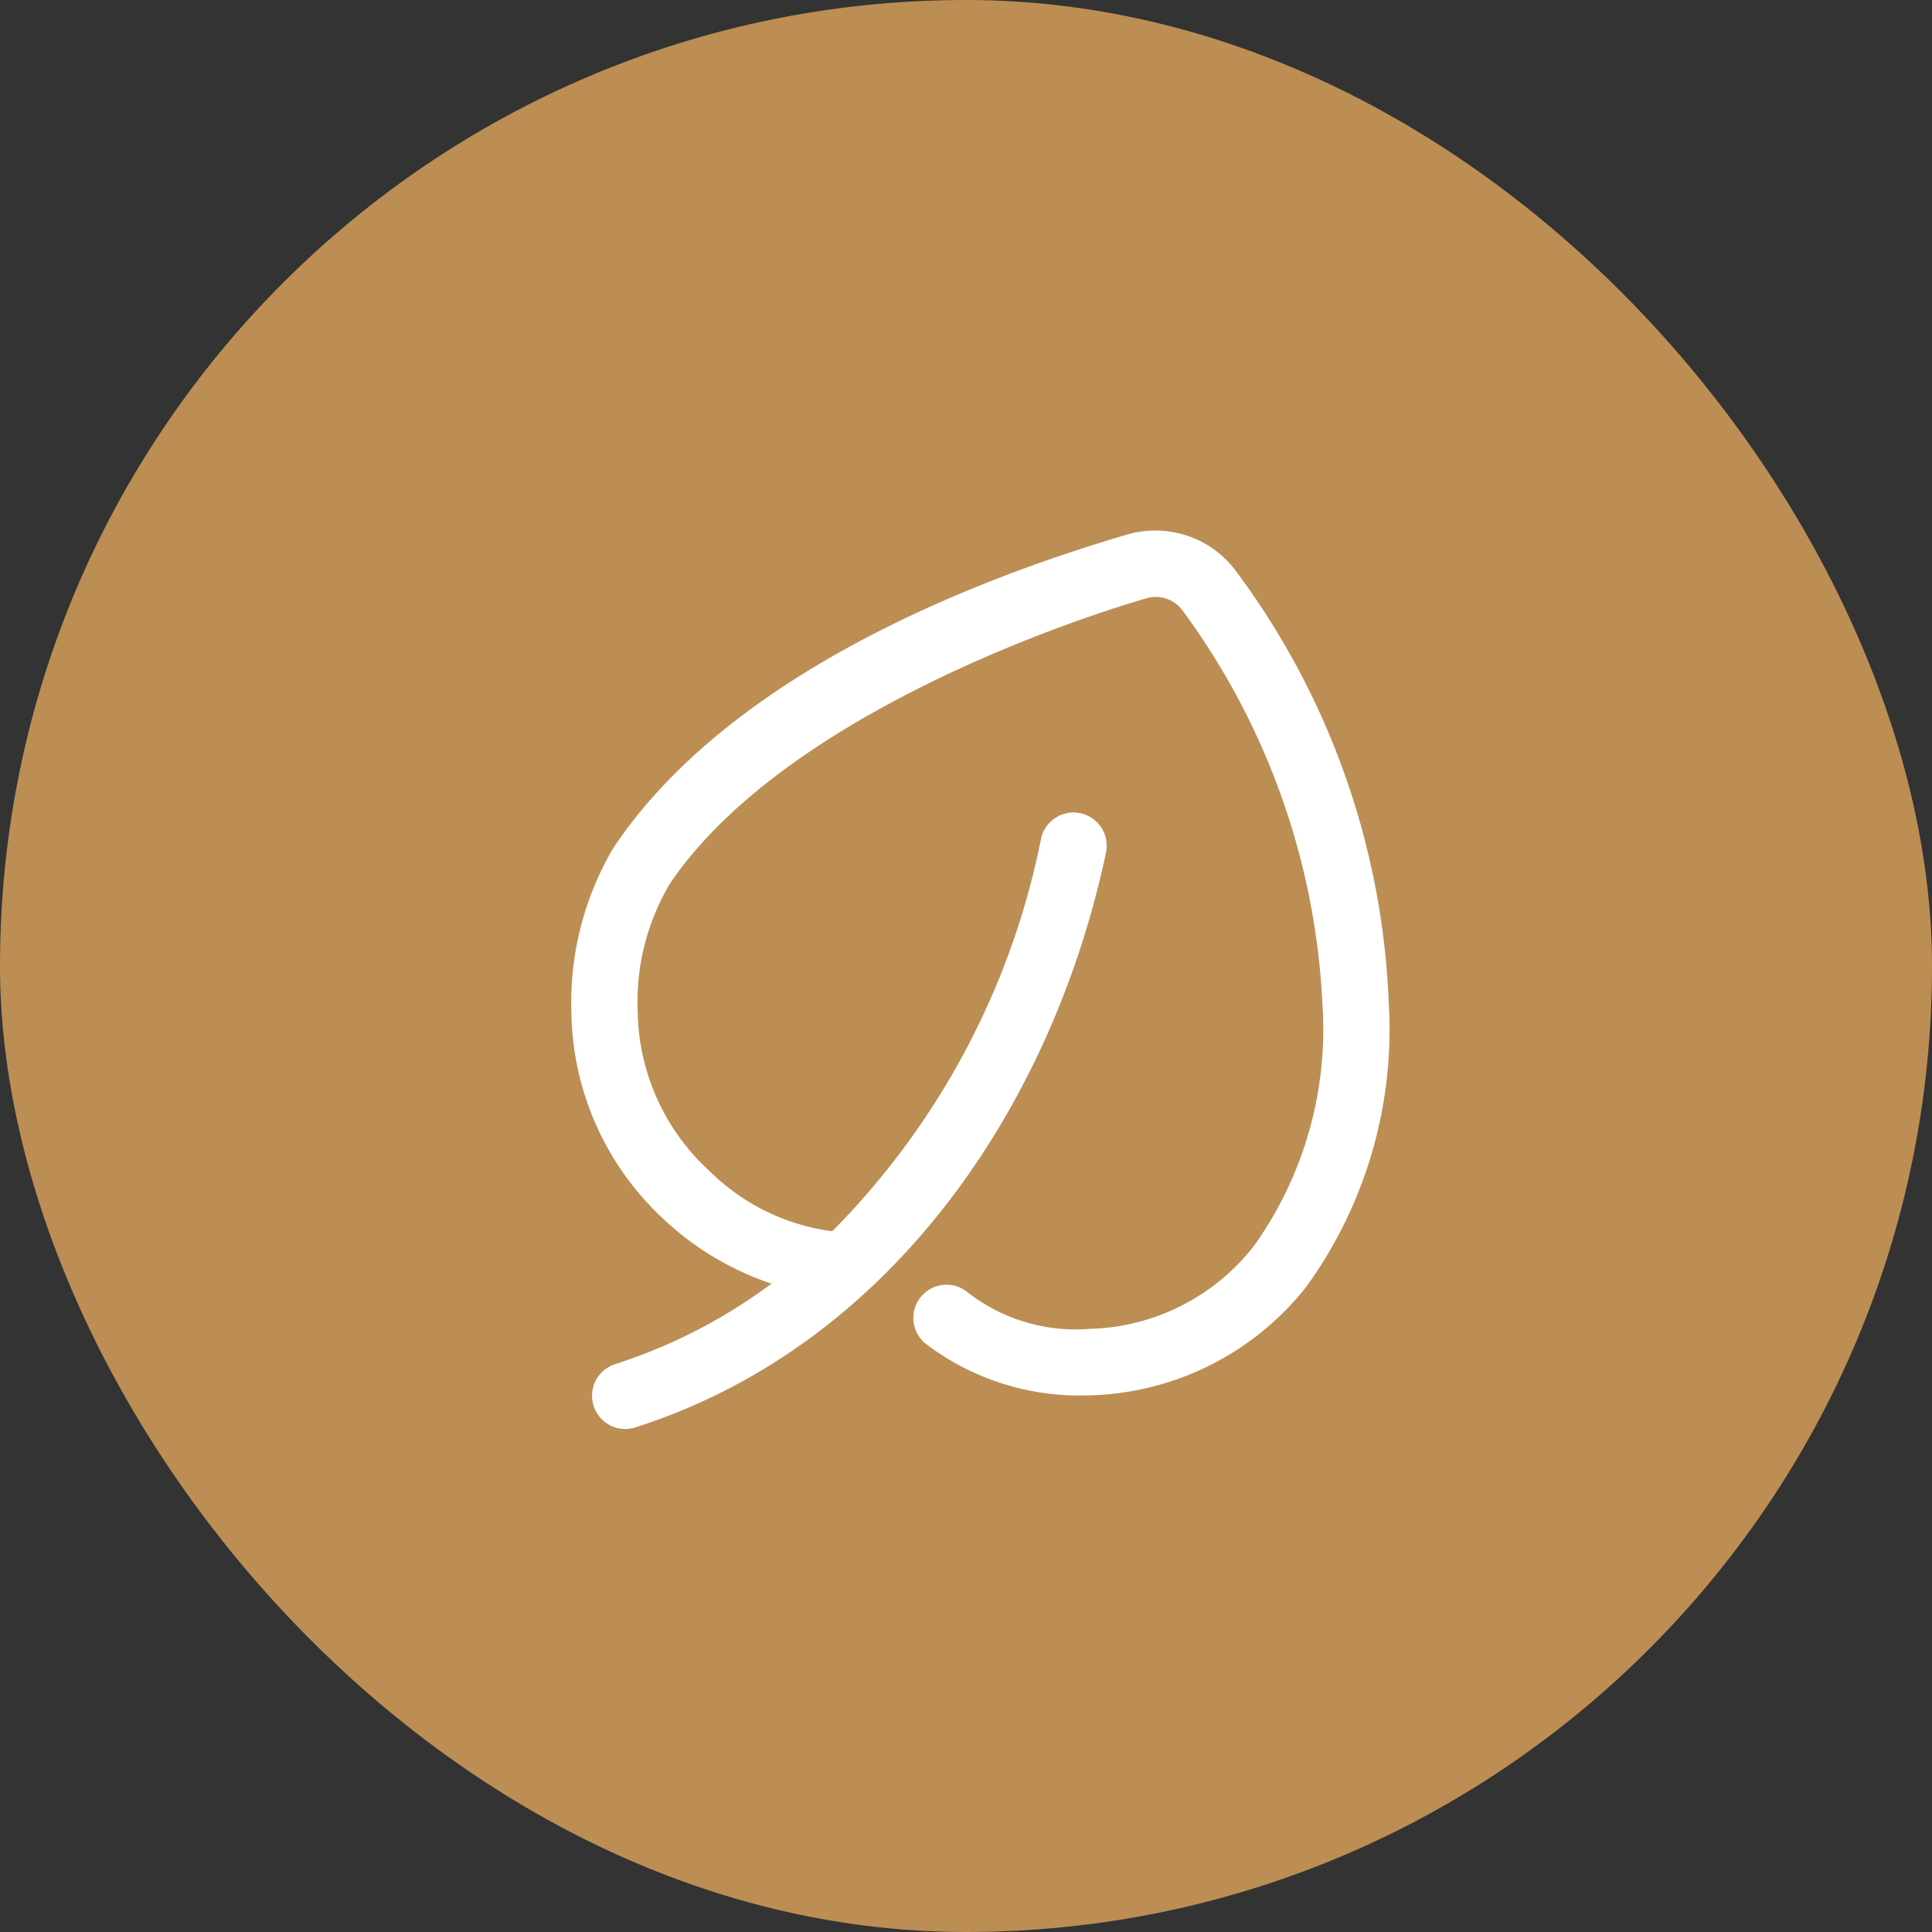 <svg xmlns="http://www.w3.org/2000/svg" width="24" height="24" viewBox="0 0 24 24"><rect x="0" y="0" width="24" height="24" fill="#333333" stroke="none"/><g id="Group_458" data-name="Group 458" transform="translate(-850.072 -2311)"><rect id="Rectangle_39" data-name="Rectangle 39" width="24" height="24" rx="12" transform="translate(850.072 2311)" fill="#bc8e54"></rect><path id="Path_28" data-name="Path 28" d="M21.273,13a1.239,1.239,0,0,0-.372.05c-1.346.4-4.8,1.534-6.375,3.885l-.006.009-.005.009A3.785,3.785,0,0,0,14,18.988a3.566,3.566,0,0,0,1.147,2.567,3.65,3.65,0,0,0,1.339.8,6.676,6.676,0,0,1-1.942,1,.412.412,0,0,0,.25.786C18,23.116,19.984,20.106,20.641,17a.412.412,0,0,0-.807-.171,9.593,9.593,0,0,1-2.593,4.875,2.655,2.655,0,0,1-1.524-.747,2.735,2.735,0,0,1-.893-1.971,2.876,2.876,0,0,1,.4-1.6c1.329-1.967,4.636-3.168,5.915-3.544a.414.414,0,0,1,.449.145,8.965,8.965,0,0,1,1.742,4.9h0a4.634,4.634,0,0,1-.845,2.991,2.673,2.673,0,0,1-2.05,1.039,2.183,2.183,0,0,1-1.525-.464.412.412,0,1,0-.5.655,3.16,3.16,0,0,0,2.036.634h.016a3.543,3.543,0,0,0,2.669-1.351,5.447,5.447,0,0,0,1.023-3.514,9.607,9.607,0,0,0-1.91-5.389A1.242,1.242,0,0,0,21.273,13Z" transform="translate(843.17 2304.591)" fill="#fff"></path></g></svg>